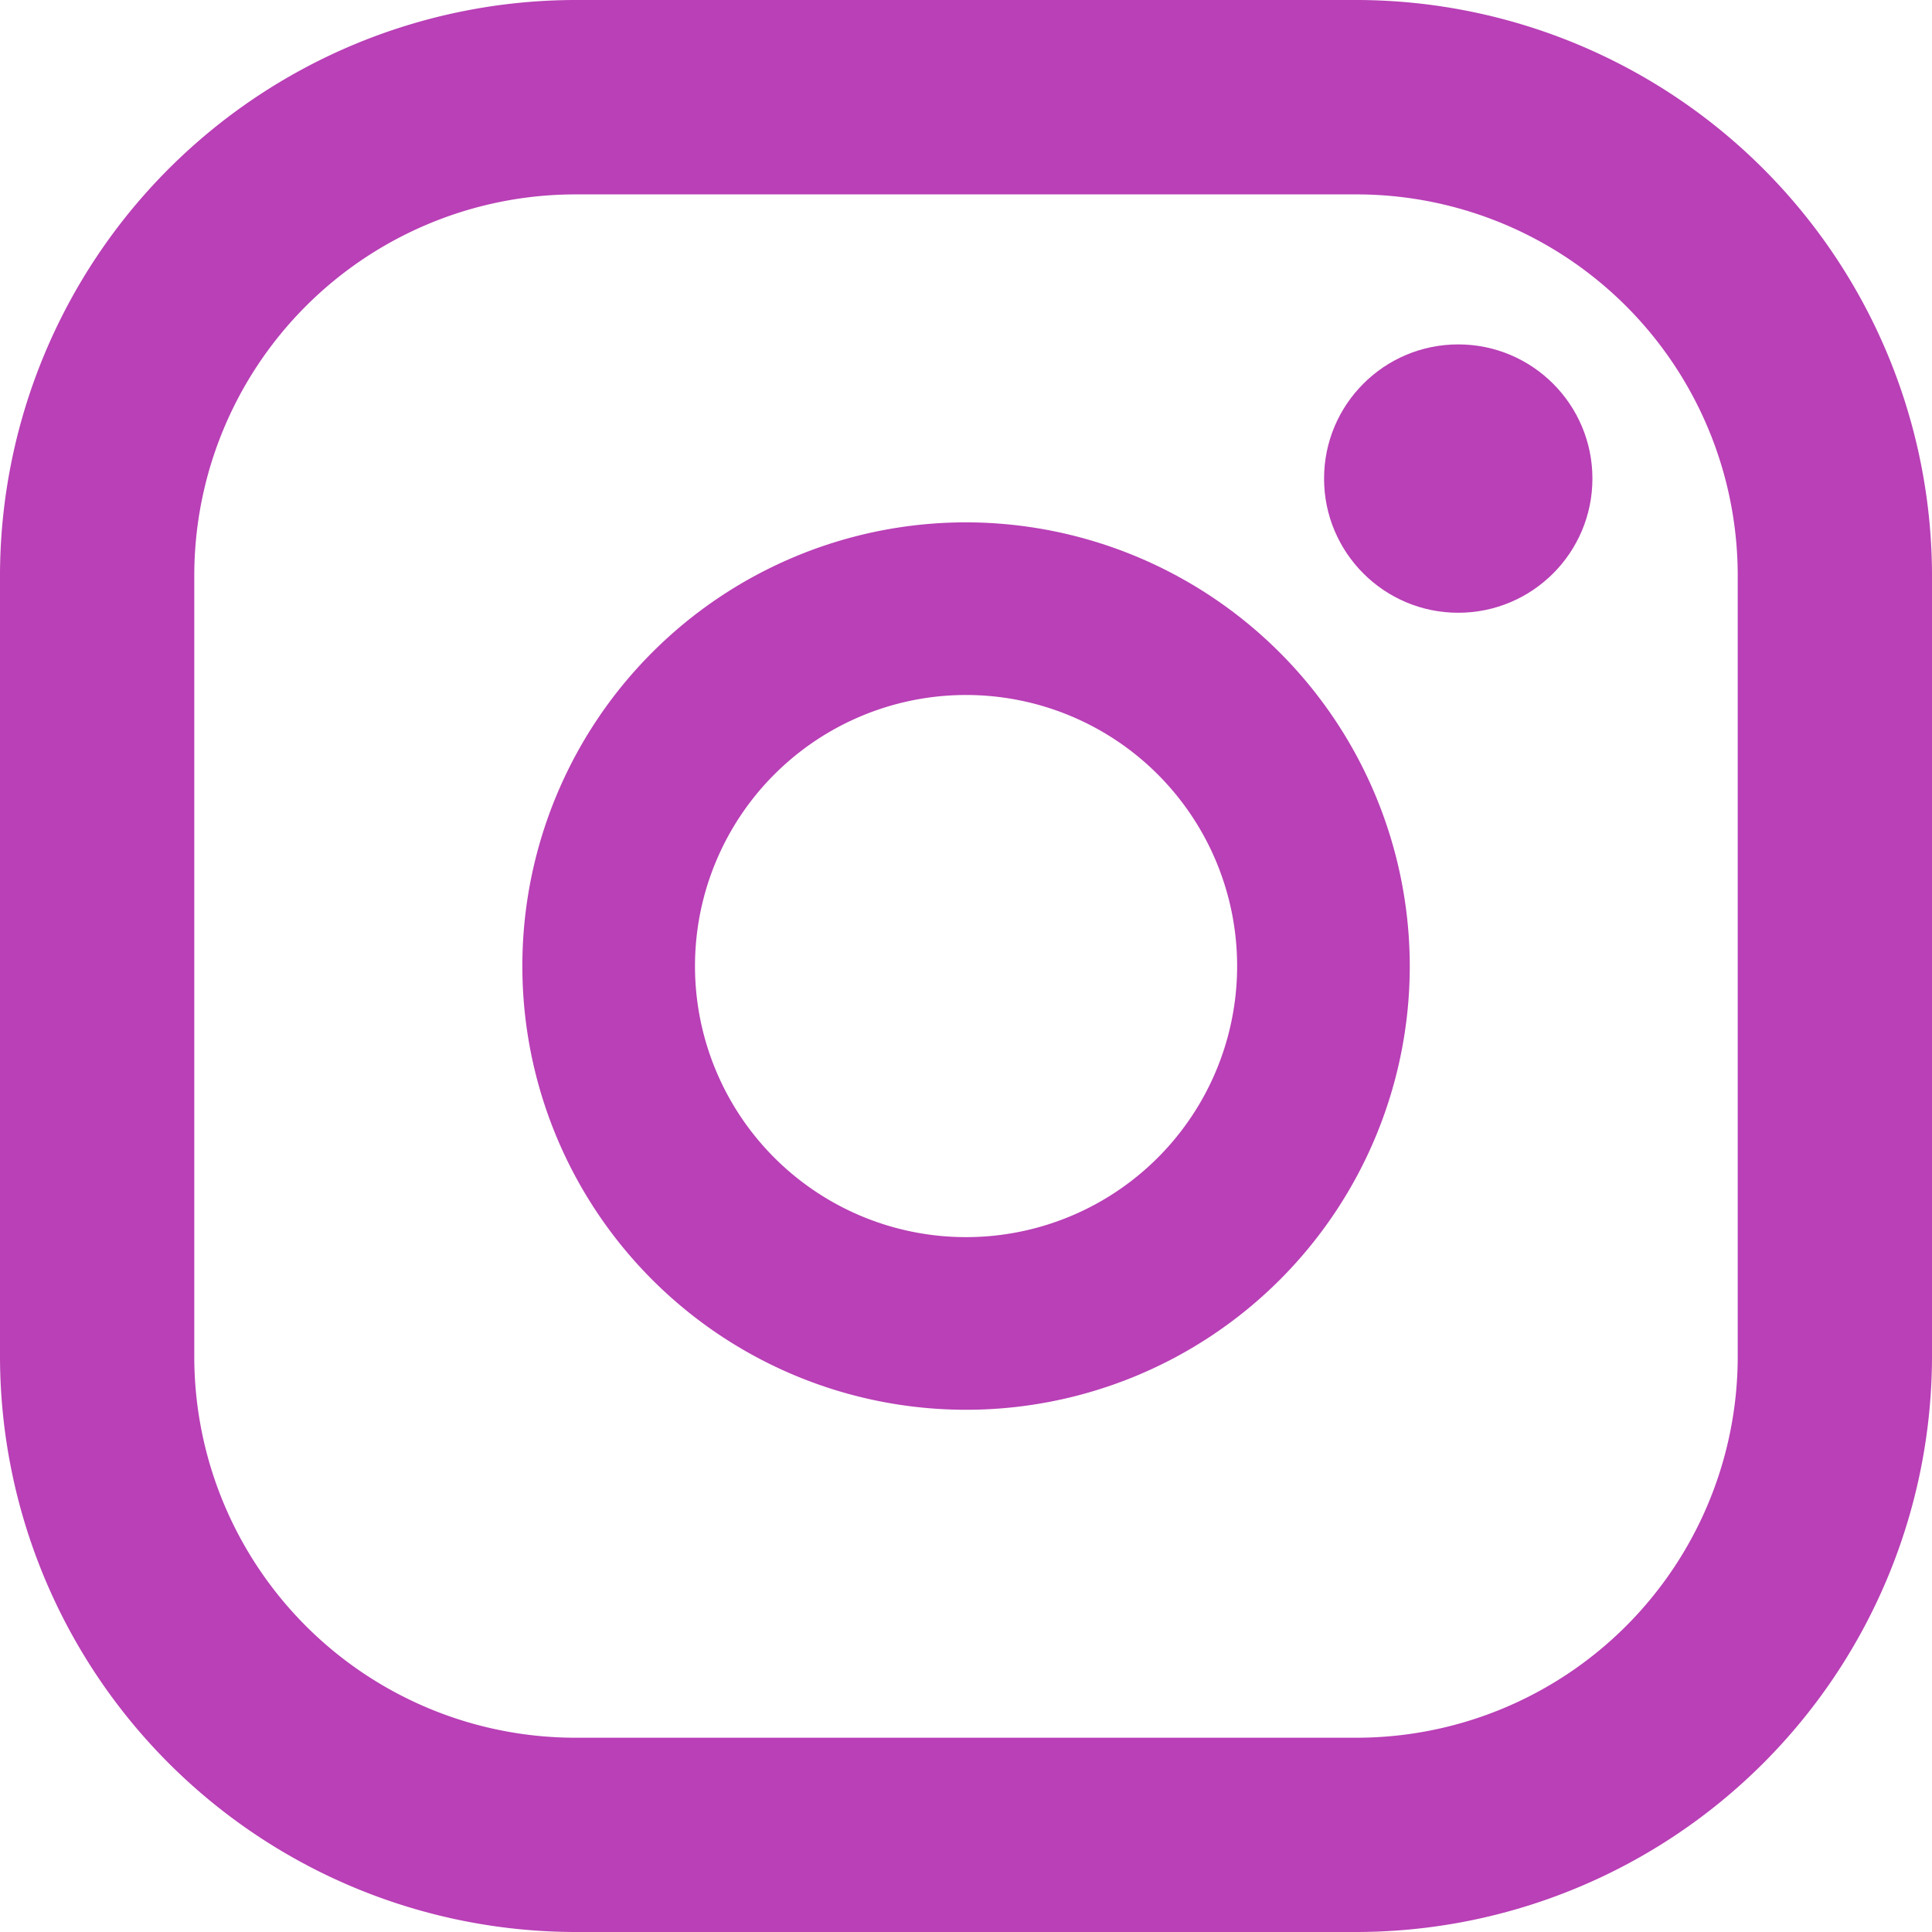 <svg xmlns="http://www.w3.org/2000/svg" width="15.623" height="15.623" viewBox="0 0 15.623 15.623">
  <g id="instagram_1_" data-name="instagram (1)" opacity="0.84">
    <path id="Path_74" data-name="Path 74" d="M10.969,0H4.654A4.659,4.659,0,0,0,0,4.654v6.315a4.659,4.659,0,0,0,4.654,4.654h6.315a4.659,4.659,0,0,0,4.654-4.654V4.654A4.659,4.659,0,0,0,10.969,0Zm3.083,10.969a3.083,3.083,0,0,1-3.083,3.083H4.654a3.083,3.083,0,0,1-3.083-3.083V4.654A3.083,3.083,0,0,1,4.654,1.572h6.315a3.083,3.083,0,0,1,3.083,3.083v6.315Z" fill="#ac1ca9"/>
    <path id="Path_75" data-name="Path 75" d="M136.588,133a3.588,3.588,0,1,0,3.588,3.588A3.592,3.592,0,0,0,136.588,133Zm0,5.78a2.192,2.192,0,1,1,2.192-2.192A2.192,2.192,0,0,1,136.588,138.78Z" transform="translate(-128.776 -128.776)" fill="#ac1ca9"/>
    <ellipse id="Ellipse_5" data-name="Ellipse 5" cx="1.085" cy="1.085" rx="1.085" ry="1.085" transform="translate(10.707 2.785)" fill="#ac1ca9"/>
  </g>
</svg>
